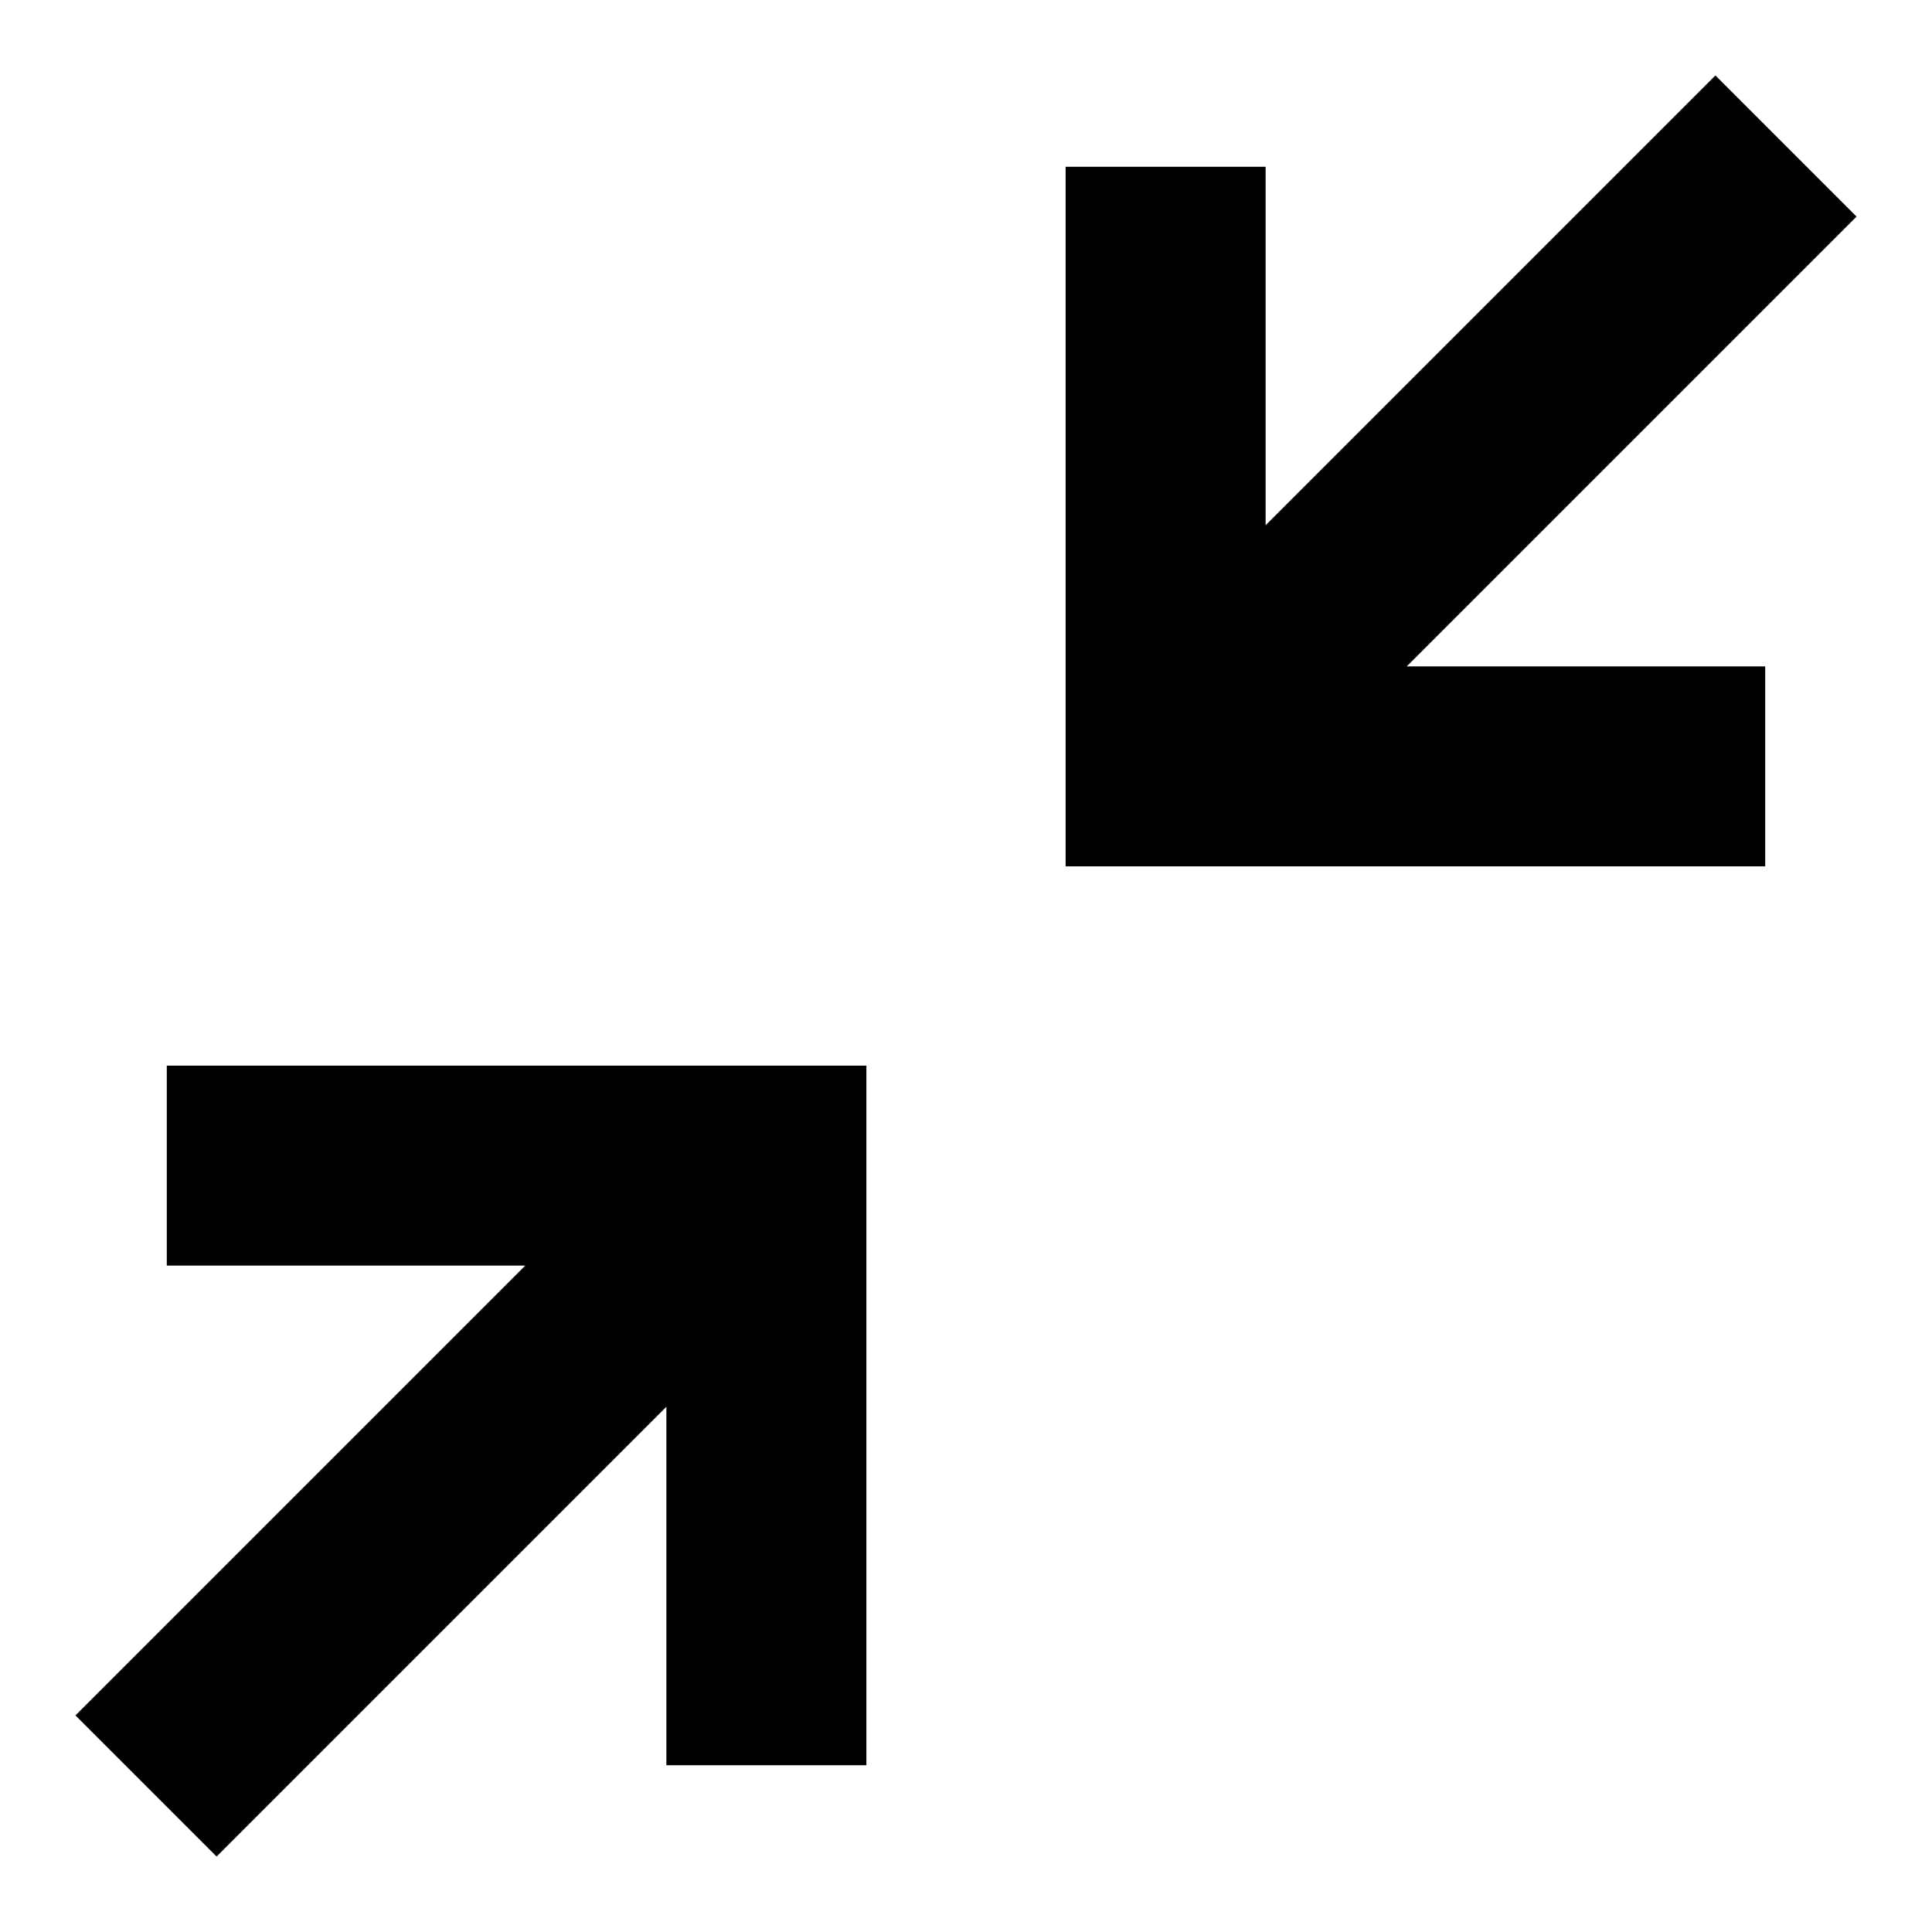 <?xml version="1.0" encoding="utf-8"?>
<!-- Svg Vector Icons : http://www.onlinewebfonts.com/icon -->
<!DOCTYPE svg PUBLIC "-//W3C//DTD SVG 1.1//EN" "http://www.w3.org/Graphics/SVG/1.1/DTD/svg11.dtd">
<svg version="1.1" xmlns="http://www.w3.org/2000/svg" xmlns:xlink="http://www.w3.org/1999/xlink" x="0px" y="0px" viewBox="0 0 256 256" enable-background="new 0 0 256 256" xml:space="preserve">
<g> <path fill="#000000" d="M227.3,10l-59.6,59.6V22.1h-26.5v92.7h92.7V88.3h-47.5L246,28.7L227.3,10 M22.1,141.2v26.5h47.5L10,227.3 L28.7,246l59.6-59.6v47.5h26.5v-92.7H22.1L22.1,141.2z"/></g>
</svg>